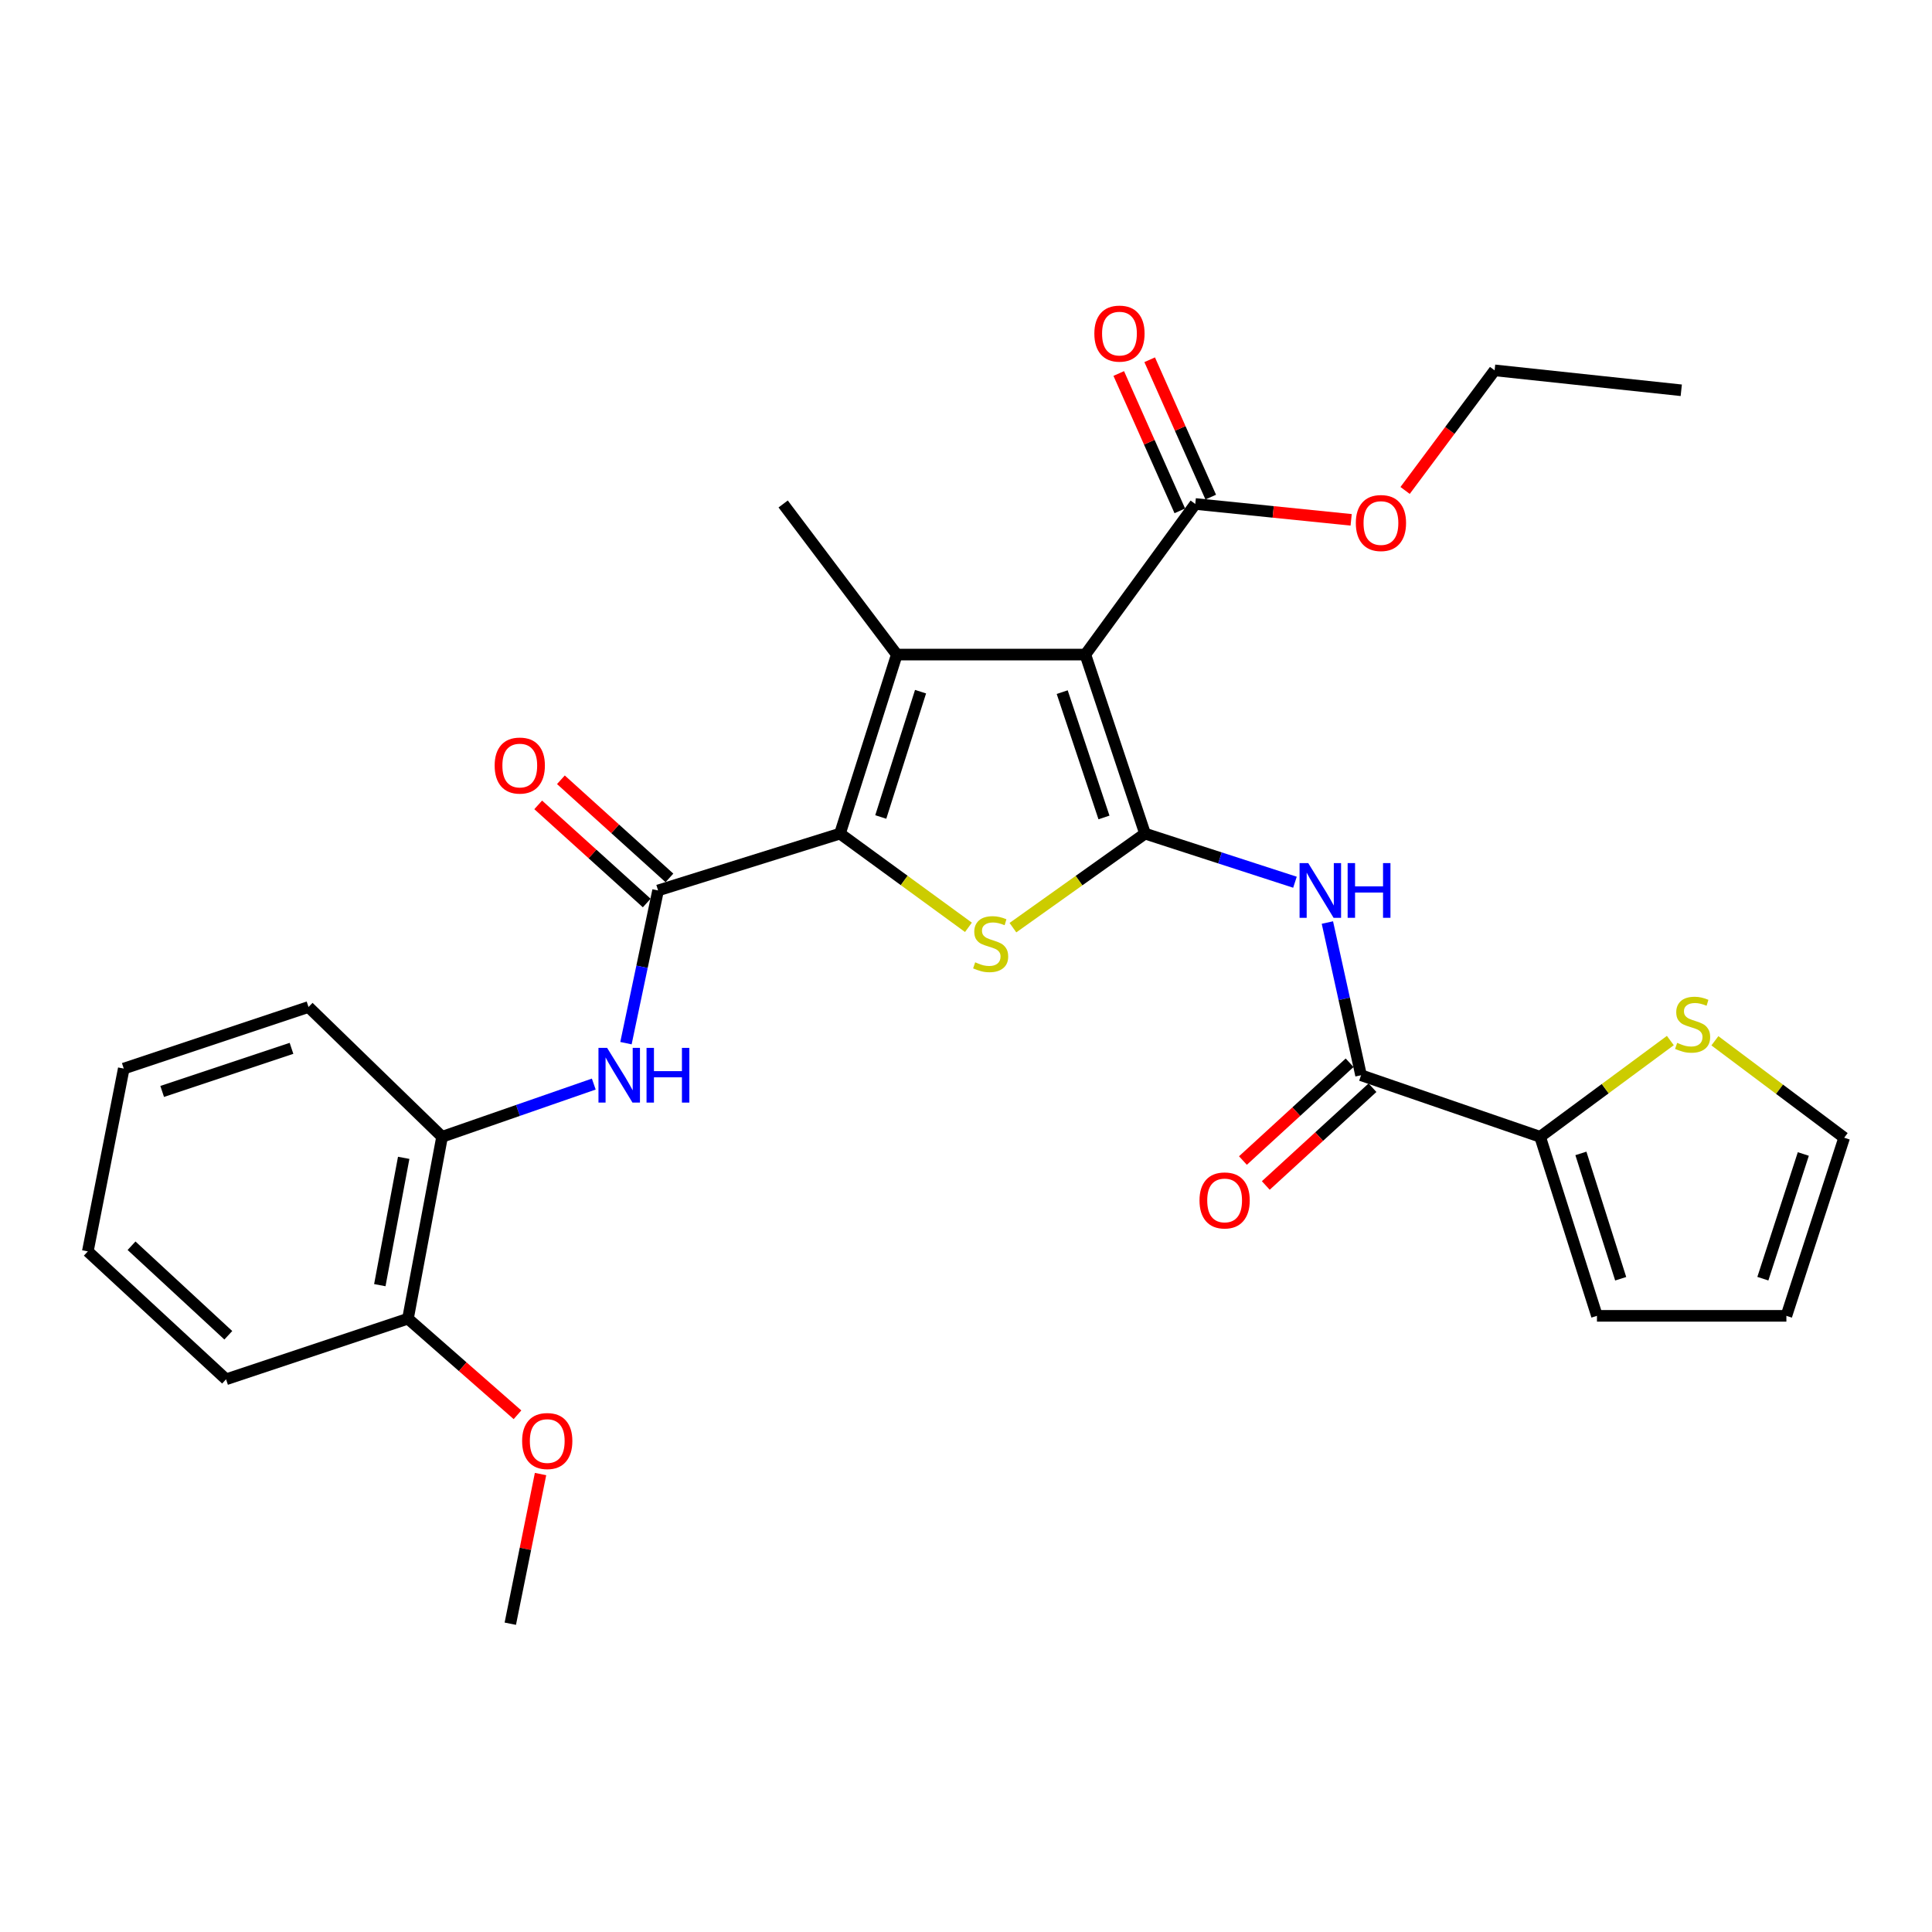 <?xml version='1.0' encoding='iso-8859-1'?>
<svg version='1.1' baseProfile='full'
              xmlns='http://www.w3.org/2000/svg'
                      xmlns:rdkit='http://www.rdkit.org/xml'
                      xmlns:xlink='http://www.w3.org/1999/xlink'
                  xml:space='preserve'
width='1000px' height='1000px' viewBox='0 0 1000 1000'>
<!-- END OF HEADER -->
<rect style='opacity:1.0;fill:#FFFFFF;stroke:none' width='1000' height='1000' x='0' y='0'> </rect>
<path class='bond-0' d='M 592.667,431.477 L 561.778,338.81' style='fill:none;fill-rule:evenodd;stroke:#000000;stroke-width:6px;stroke-linecap:butt;stroke-linejoin:miter;stroke-opacity:1' />
<path class='bond-0' d='M 571.415,423.116 L 549.793,358.249' style='fill:none;fill-rule:evenodd;stroke:#000000;stroke-width:6px;stroke-linecap:butt;stroke-linejoin:miter;stroke-opacity:1' />
<path class='bond-3' d='M 592.667,431.477 L 558.479,455.817' style='fill:none;fill-rule:evenodd;stroke:#000000;stroke-width:6px;stroke-linecap:butt;stroke-linejoin:miter;stroke-opacity:1' />
<path class='bond-3' d='M 558.479,455.817 L 524.291,480.158' style='fill:none;fill-rule:evenodd;stroke:#CCCC00;stroke-width:6px;stroke-linecap:butt;stroke-linejoin:miter;stroke-opacity:1' />
<path class='bond-5' d='M 592.667,431.477 L 631.469,444.058' style='fill:none;fill-rule:evenodd;stroke:#000000;stroke-width:6px;stroke-linecap:butt;stroke-linejoin:miter;stroke-opacity:1' />
<path class='bond-5' d='M 631.469,444.058 L 670.272,456.64' style='fill:none;fill-rule:evenodd;stroke:#0000FF;stroke-width:6px;stroke-linecap:butt;stroke-linejoin:miter;stroke-opacity:1' />
<path class='bond-2' d='M 561.778,338.81 L 464.187,338.81' style='fill:none;fill-rule:evenodd;stroke:#000000;stroke-width:6px;stroke-linecap:butt;stroke-linejoin:miter;stroke-opacity:1' />
<path class='bond-8' d='M 561.778,338.81 L 618.67,260.858' style='fill:none;fill-rule:evenodd;stroke:#000000;stroke-width:6px;stroke-linecap:butt;stroke-linejoin:miter;stroke-opacity:1' />
<path class='bond-1' d='M 434.777,431.477 L 468.021,455.73' style='fill:none;fill-rule:evenodd;stroke:#000000;stroke-width:6px;stroke-linecap:butt;stroke-linejoin:miter;stroke-opacity:1' />
<path class='bond-1' d='M 468.021,455.73 L 501.265,479.984' style='fill:none;fill-rule:evenodd;stroke:#CCCC00;stroke-width:6px;stroke-linecap:butt;stroke-linejoin:miter;stroke-opacity:1' />
<path class='bond-4' d='M 434.777,431.477 L 340.622,460.896' style='fill:none;fill-rule:evenodd;stroke:#000000;stroke-width:6px;stroke-linecap:butt;stroke-linejoin:miter;stroke-opacity:1' />
<path class='bond-29' d='M 434.777,431.477 L 464.187,338.81' style='fill:none;fill-rule:evenodd;stroke:#000000;stroke-width:6px;stroke-linecap:butt;stroke-linejoin:miter;stroke-opacity:1' />
<path class='bond-29' d='M 455.885,422.876 L 476.472,358.009' style='fill:none;fill-rule:evenodd;stroke:#000000;stroke-width:6px;stroke-linecap:butt;stroke-linejoin:miter;stroke-opacity:1' />
<path class='bond-19' d='M 464.187,338.81 L 405.358,260.858' style='fill:none;fill-rule:evenodd;stroke:#000000;stroke-width:6px;stroke-linecap:butt;stroke-linejoin:miter;stroke-opacity:1' />
<path class='bond-7' d='M 340.622,460.896 L 332.31,500.417' style='fill:none;fill-rule:evenodd;stroke:#000000;stroke-width:6px;stroke-linecap:butt;stroke-linejoin:miter;stroke-opacity:1' />
<path class='bond-7' d='M 332.31,500.417 L 323.998,539.937' style='fill:none;fill-rule:evenodd;stroke:#0000FF;stroke-width:6px;stroke-linecap:butt;stroke-linejoin:miter;stroke-opacity:1' />
<path class='bond-12' d='M 346.496,454.399 L 318.408,429.004' style='fill:none;fill-rule:evenodd;stroke:#000000;stroke-width:6px;stroke-linecap:butt;stroke-linejoin:miter;stroke-opacity:1' />
<path class='bond-12' d='M 318.408,429.004 L 290.321,403.608' style='fill:none;fill-rule:evenodd;stroke:#FF0000;stroke-width:6px;stroke-linecap:butt;stroke-linejoin:miter;stroke-opacity:1' />
<path class='bond-12' d='M 334.747,467.393 L 306.66,441.997' style='fill:none;fill-rule:evenodd;stroke:#000000;stroke-width:6px;stroke-linecap:butt;stroke-linejoin:miter;stroke-opacity:1' />
<path class='bond-12' d='M 306.66,441.997 L 278.573,416.602' style='fill:none;fill-rule:evenodd;stroke:#FF0000;stroke-width:6px;stroke-linecap:butt;stroke-linejoin:miter;stroke-opacity:1' />
<path class='bond-6' d='M 687.057,477.504 L 695.766,517.022' style='fill:none;fill-rule:evenodd;stroke:#0000FF;stroke-width:6px;stroke-linecap:butt;stroke-linejoin:miter;stroke-opacity:1' />
<path class='bond-6' d='M 695.766,517.022 L 704.476,556.541' style='fill:none;fill-rule:evenodd;stroke:#000000;stroke-width:6px;stroke-linecap:butt;stroke-linejoin:miter;stroke-opacity:1' />
<path class='bond-9' d='M 704.476,556.541 L 797.162,588.403' style='fill:none;fill-rule:evenodd;stroke:#000000;stroke-width:6px;stroke-linecap:butt;stroke-linejoin:miter;stroke-opacity:1' />
<path class='bond-13' d='M 698.558,550.083 L 670.948,575.387' style='fill:none;fill-rule:evenodd;stroke:#000000;stroke-width:6px;stroke-linecap:butt;stroke-linejoin:miter;stroke-opacity:1' />
<path class='bond-13' d='M 670.948,575.387 L 643.338,600.691' style='fill:none;fill-rule:evenodd;stroke:#FF0000;stroke-width:6px;stroke-linecap:butt;stroke-linejoin:miter;stroke-opacity:1' />
<path class='bond-13' d='M 710.394,562.998 L 682.784,588.302' style='fill:none;fill-rule:evenodd;stroke:#000000;stroke-width:6px;stroke-linecap:butt;stroke-linejoin:miter;stroke-opacity:1' />
<path class='bond-13' d='M 682.784,588.302 L 655.174,613.605' style='fill:none;fill-rule:evenodd;stroke:#FF0000;stroke-width:6px;stroke-linecap:butt;stroke-linejoin:miter;stroke-opacity:1' />
<path class='bond-11' d='M 307.339,561.116 L 268.081,574.759' style='fill:none;fill-rule:evenodd;stroke:#0000FF;stroke-width:6px;stroke-linecap:butt;stroke-linejoin:miter;stroke-opacity:1' />
<path class='bond-11' d='M 268.081,574.759 L 228.822,588.403' style='fill:none;fill-rule:evenodd;stroke:#000000;stroke-width:6px;stroke-linecap:butt;stroke-linejoin:miter;stroke-opacity:1' />
<path class='bond-16' d='M 626.674,257.3 L 610.872,221.753' style='fill:none;fill-rule:evenodd;stroke:#000000;stroke-width:6px;stroke-linecap:butt;stroke-linejoin:miter;stroke-opacity:1' />
<path class='bond-16' d='M 610.872,221.753 L 595.07,186.207' style='fill:none;fill-rule:evenodd;stroke:#FF0000;stroke-width:6px;stroke-linecap:butt;stroke-linejoin:miter;stroke-opacity:1' />
<path class='bond-16' d='M 610.667,264.416 L 594.865,228.869' style='fill:none;fill-rule:evenodd;stroke:#000000;stroke-width:6px;stroke-linecap:butt;stroke-linejoin:miter;stroke-opacity:1' />
<path class='bond-16' d='M 594.865,228.869 L 579.063,193.323' style='fill:none;fill-rule:evenodd;stroke:#FF0000;stroke-width:6px;stroke-linecap:butt;stroke-linejoin:miter;stroke-opacity:1' />
<path class='bond-20' d='M 618.67,260.858 L 659.014,264.964' style='fill:none;fill-rule:evenodd;stroke:#000000;stroke-width:6px;stroke-linecap:butt;stroke-linejoin:miter;stroke-opacity:1' />
<path class='bond-20' d='M 659.014,264.964 L 699.357,269.069' style='fill:none;fill-rule:evenodd;stroke:#FF0000;stroke-width:6px;stroke-linecap:butt;stroke-linejoin:miter;stroke-opacity:1' />
<path class='bond-10' d='M 797.162,588.403 L 830.863,563.494' style='fill:none;fill-rule:evenodd;stroke:#000000;stroke-width:6px;stroke-linecap:butt;stroke-linejoin:miter;stroke-opacity:1' />
<path class='bond-10' d='M 830.863,563.494 L 864.563,538.585' style='fill:none;fill-rule:evenodd;stroke:#CCCC00;stroke-width:6px;stroke-linecap:butt;stroke-linejoin:miter;stroke-opacity:1' />
<path class='bond-14' d='M 797.162,588.403 L 826.581,681.079' style='fill:none;fill-rule:evenodd;stroke:#000000;stroke-width:6px;stroke-linecap:butt;stroke-linejoin:miter;stroke-opacity:1' />
<path class='bond-14' d='M 818.271,597.004 L 838.865,661.877' style='fill:none;fill-rule:evenodd;stroke:#000000;stroke-width:6px;stroke-linecap:butt;stroke-linejoin:miter;stroke-opacity:1' />
<path class='bond-15' d='M 887.628,538.706 L 921.087,563.793' style='fill:none;fill-rule:evenodd;stroke:#CCCC00;stroke-width:6px;stroke-linecap:butt;stroke-linejoin:miter;stroke-opacity:1' />
<path class='bond-15' d='M 921.087,563.793 L 954.545,588.879' style='fill:none;fill-rule:evenodd;stroke:#000000;stroke-width:6px;stroke-linecap:butt;stroke-linejoin:miter;stroke-opacity:1' />
<path class='bond-17' d='M 228.822,588.403 L 211.159,682.549' style='fill:none;fill-rule:evenodd;stroke:#000000;stroke-width:6px;stroke-linecap:butt;stroke-linejoin:miter;stroke-opacity:1' />
<path class='bond-17' d='M 208.956,599.294 L 196.591,665.196' style='fill:none;fill-rule:evenodd;stroke:#000000;stroke-width:6px;stroke-linecap:butt;stroke-linejoin:miter;stroke-opacity:1' />
<path class='bond-22' d='M 228.822,588.403 L 159.687,521.224' style='fill:none;fill-rule:evenodd;stroke:#000000;stroke-width:6px;stroke-linecap:butt;stroke-linejoin:miter;stroke-opacity:1' />
<path class='bond-18' d='M 826.581,681.079 L 924.63,681.079' style='fill:none;fill-rule:evenodd;stroke:#000000;stroke-width:6px;stroke-linecap:butt;stroke-linejoin:miter;stroke-opacity:1' />
<path class='bond-30' d='M 954.545,588.879 L 924.63,681.079' style='fill:none;fill-rule:evenodd;stroke:#000000;stroke-width:6px;stroke-linecap:butt;stroke-linejoin:miter;stroke-opacity:1' />
<path class='bond-30' d='M 933.396,597.303 L 912.455,661.843' style='fill:none;fill-rule:evenodd;stroke:#000000;stroke-width:6px;stroke-linecap:butt;stroke-linejoin:miter;stroke-opacity:1' />
<path class='bond-21' d='M 211.159,682.549 L 239.507,707.418' style='fill:none;fill-rule:evenodd;stroke:#000000;stroke-width:6px;stroke-linecap:butt;stroke-linejoin:miter;stroke-opacity:1' />
<path class='bond-21' d='M 239.507,707.418 L 267.855,732.288' style='fill:none;fill-rule:evenodd;stroke:#FF0000;stroke-width:6px;stroke-linecap:butt;stroke-linejoin:miter;stroke-opacity:1' />
<path class='bond-23' d='M 211.159,682.549 L 117.013,713.924' style='fill:none;fill-rule:evenodd;stroke:#000000;stroke-width:6px;stroke-linecap:butt;stroke-linejoin:miter;stroke-opacity:1' />
<path class='bond-24' d='M 727.28,253.857 L 750.445,222.775' style='fill:none;fill-rule:evenodd;stroke:#FF0000;stroke-width:6px;stroke-linecap:butt;stroke-linejoin:miter;stroke-opacity:1' />
<path class='bond-24' d='M 750.445,222.775 L 773.611,191.694' style='fill:none;fill-rule:evenodd;stroke:#000000;stroke-width:6px;stroke-linecap:butt;stroke-linejoin:miter;stroke-opacity:1' />
<path class='bond-25' d='M 279.782,762.969 L 271.956,801.699' style='fill:none;fill-rule:evenodd;stroke:#FF0000;stroke-width:6px;stroke-linecap:butt;stroke-linejoin:miter;stroke-opacity:1' />
<path class='bond-25' d='M 271.956,801.699 L 264.129,840.428' style='fill:none;fill-rule:evenodd;stroke:#000000;stroke-width:6px;stroke-linecap:butt;stroke-linejoin:miter;stroke-opacity:1' />
<path class='bond-27' d='M 159.687,521.224 L 64.062,553.095' style='fill:none;fill-rule:evenodd;stroke:#000000;stroke-width:6px;stroke-linecap:butt;stroke-linejoin:miter;stroke-opacity:1' />
<path class='bond-27' d='M 150.882,542.623 L 83.945,564.933' style='fill:none;fill-rule:evenodd;stroke:#000000;stroke-width:6px;stroke-linecap:butt;stroke-linejoin:miter;stroke-opacity:1' />
<path class='bond-31' d='M 117.013,713.924 L 45.455,647.718' style='fill:none;fill-rule:evenodd;stroke:#000000;stroke-width:6px;stroke-linecap:butt;stroke-linejoin:miter;stroke-opacity:1' />
<path class='bond-31' d='M 118.175,691.135 L 68.085,644.791' style='fill:none;fill-rule:evenodd;stroke:#000000;stroke-width:6px;stroke-linecap:butt;stroke-linejoin:miter;stroke-opacity:1' />
<path class='bond-26' d='M 773.611,191.694 L 870.219,202.009' style='fill:none;fill-rule:evenodd;stroke:#000000;stroke-width:6px;stroke-linecap:butt;stroke-linejoin:miter;stroke-opacity:1' />
<path class='bond-28' d='M 64.062,553.095 L 45.455,647.718' style='fill:none;fill-rule:evenodd;stroke:#000000;stroke-width:6px;stroke-linecap:butt;stroke-linejoin:miter;stroke-opacity:1' />
<path  class='atom-4' d='M 504.758 498.089
Q 505.078 498.209, 506.398 498.769
Q 507.718 499.329, 509.158 499.689
Q 510.638 500.009, 512.078 500.009
Q 514.758 500.009, 516.318 498.729
Q 517.878 497.409, 517.878 495.129
Q 517.878 493.569, 517.078 492.609
Q 516.318 491.649, 515.118 491.129
Q 513.918 490.609, 511.918 490.009
Q 509.398 489.249, 507.878 488.529
Q 506.398 487.809, 505.318 486.289
Q 504.278 484.769, 504.278 482.209
Q 504.278 478.649, 506.678 476.449
Q 509.118 474.249, 513.918 474.249
Q 517.198 474.249, 520.918 475.809
L 519.998 478.889
Q 516.598 477.489, 514.038 477.489
Q 511.278 477.489, 509.758 478.649
Q 508.238 479.769, 508.278 481.729
Q 508.278 483.249, 509.038 484.169
Q 509.838 485.089, 510.958 485.609
Q 512.118 486.129, 514.038 486.729
Q 516.598 487.529, 518.118 488.329
Q 519.638 489.129, 520.718 490.769
Q 521.838 492.369, 521.838 495.129
Q 521.838 499.049, 519.198 501.169
Q 516.598 503.249, 512.238 503.249
Q 509.718 503.249, 507.798 502.689
Q 505.918 502.169, 503.678 501.249
L 504.758 498.089
' fill='#CCCC00'/>
<path  class='atom-6' d='M 677.137 446.736
L 686.417 461.736
Q 687.337 463.216, 688.817 465.896
Q 690.297 468.576, 690.377 468.736
L 690.377 446.736
L 694.137 446.736
L 694.137 475.056
L 690.257 475.056
L 680.297 458.656
Q 679.137 456.736, 677.897 454.536
Q 676.697 452.336, 676.337 451.656
L 676.337 475.056
L 672.657 475.056
L 672.657 446.736
L 677.137 446.736
' fill='#0000FF'/>
<path  class='atom-6' d='M 697.537 446.736
L 701.377 446.736
L 701.377 458.776
L 715.857 458.776
L 715.857 446.736
L 719.697 446.736
L 719.697 475.056
L 715.857 475.056
L 715.857 461.976
L 701.377 461.976
L 701.377 475.056
L 697.537 475.056
L 697.537 446.736
' fill='#0000FF'/>
<path  class='atom-8' d='M 314.246 542.381
L 323.526 557.381
Q 324.446 558.861, 325.926 561.541
Q 327.406 564.221, 327.486 564.381
L 327.486 542.381
L 331.246 542.381
L 331.246 570.701
L 327.366 570.701
L 317.406 554.301
Q 316.246 552.381, 315.006 550.181
Q 313.806 547.981, 313.446 547.301
L 313.446 570.701
L 309.766 570.701
L 309.766 542.381
L 314.246 542.381
' fill='#0000FF'/>
<path  class='atom-8' d='M 334.646 542.381
L 338.486 542.381
L 338.486 554.421
L 352.966 554.421
L 352.966 542.381
L 356.806 542.381
L 356.806 570.701
L 352.966 570.701
L 352.966 557.621
L 338.486 557.621
L 338.486 570.701
L 334.646 570.701
L 334.646 542.381
' fill='#0000FF'/>
<path  class='atom-11' d='M 868.097 539.78
Q 868.417 539.9, 869.737 540.46
Q 871.057 541.02, 872.497 541.38
Q 873.977 541.7, 875.417 541.7
Q 878.097 541.7, 879.657 540.42
Q 881.217 539.1, 881.217 536.82
Q 881.217 535.26, 880.417 534.3
Q 879.657 533.34, 878.457 532.82
Q 877.257 532.3, 875.257 531.7
Q 872.737 530.94, 871.217 530.22
Q 869.737 529.5, 868.657 527.98
Q 867.617 526.46, 867.617 523.9
Q 867.617 520.34, 870.017 518.14
Q 872.457 515.94, 877.257 515.94
Q 880.537 515.94, 884.257 517.5
L 883.337 520.58
Q 879.937 519.18, 877.377 519.18
Q 874.617 519.18, 873.097 520.34
Q 871.577 521.46, 871.617 523.42
Q 871.617 524.94, 872.377 525.86
Q 873.177 526.78, 874.297 527.3
Q 875.457 527.82, 877.377 528.42
Q 879.937 529.22, 881.457 530.02
Q 882.977 530.82, 884.057 532.46
Q 885.177 534.06, 885.177 536.82
Q 885.177 540.74, 882.537 542.86
Q 879.937 544.94, 875.577 544.94
Q 873.057 544.94, 871.137 544.38
Q 869.257 543.86, 867.017 542.94
L 868.097 539.78
' fill='#CCCC00'/>
<path  class='atom-13' d='M 256.034 396.249
Q 256.034 389.449, 259.394 385.649
Q 262.754 381.849, 269.034 381.849
Q 275.314 381.849, 278.674 385.649
Q 282.034 389.449, 282.034 396.249
Q 282.034 403.129, 278.634 407.049
Q 275.234 410.929, 269.034 410.929
Q 262.794 410.929, 259.394 407.049
Q 256.034 403.169, 256.034 396.249
M 269.034 407.729
Q 273.354 407.729, 275.674 404.849
Q 278.034 401.929, 278.034 396.249
Q 278.034 390.689, 275.674 387.889
Q 273.354 385.049, 269.034 385.049
Q 264.714 385.049, 262.354 387.849
Q 260.034 390.649, 260.034 396.249
Q 260.034 401.969, 262.354 404.849
Q 264.714 407.729, 269.034 407.729
' fill='#FF0000'/>
<path  class='atom-14' d='M 620.862 621.337
Q 620.862 614.537, 624.222 610.737
Q 627.582 606.937, 633.862 606.937
Q 640.142 606.937, 643.502 610.737
Q 646.862 614.537, 646.862 621.337
Q 646.862 628.217, 643.462 632.137
Q 640.062 636.017, 633.862 636.017
Q 627.622 636.017, 624.222 632.137
Q 620.862 628.257, 620.862 621.337
M 633.862 632.817
Q 638.182 632.817, 640.502 629.937
Q 642.862 627.017, 642.862 621.337
Q 642.862 615.777, 640.502 612.977
Q 638.182 610.137, 633.862 610.137
Q 629.542 610.137, 627.182 612.937
Q 624.862 615.737, 624.862 621.337
Q 624.862 627.057, 627.182 629.937
Q 629.542 632.817, 633.862 632.817
' fill='#FF0000'/>
<path  class='atom-17' d='M 566.431 172.67
Q 566.431 165.87, 569.791 162.07
Q 573.151 158.27, 579.431 158.27
Q 585.711 158.27, 589.071 162.07
Q 592.431 165.87, 592.431 172.67
Q 592.431 179.55, 589.031 183.47
Q 585.631 187.35, 579.431 187.35
Q 573.191 187.35, 569.791 183.47
Q 566.431 179.59, 566.431 172.67
M 579.431 184.15
Q 583.751 184.15, 586.071 181.27
Q 588.431 178.35, 588.431 172.67
Q 588.431 167.11, 586.071 164.31
Q 583.751 161.47, 579.431 161.47
Q 575.111 161.47, 572.751 164.27
Q 570.431 167.07, 570.431 172.67
Q 570.431 178.39, 572.751 181.27
Q 575.111 184.15, 579.431 184.15
' fill='#FF0000'/>
<path  class='atom-21' d='M 701.772 270.718
Q 701.772 263.918, 705.132 260.118
Q 708.492 256.318, 714.772 256.318
Q 721.052 256.318, 724.412 260.118
Q 727.772 263.918, 727.772 270.718
Q 727.772 277.598, 724.372 281.518
Q 720.972 285.398, 714.772 285.398
Q 708.532 285.398, 705.132 281.518
Q 701.772 277.638, 701.772 270.718
M 714.772 282.198
Q 719.092 282.198, 721.412 279.318
Q 723.772 276.398, 723.772 270.718
Q 723.772 265.158, 721.412 262.358
Q 719.092 259.518, 714.772 259.518
Q 710.452 259.518, 708.092 262.318
Q 705.772 265.118, 705.772 270.718
Q 705.772 276.438, 708.092 279.318
Q 710.452 282.198, 714.772 282.198
' fill='#FF0000'/>
<path  class='atom-22' d='M 270.252 745.876
Q 270.252 739.076, 273.612 735.276
Q 276.972 731.476, 283.252 731.476
Q 289.532 731.476, 292.892 735.276
Q 296.252 739.076, 296.252 745.876
Q 296.252 752.756, 292.852 756.676
Q 289.452 760.556, 283.252 760.556
Q 277.012 760.556, 273.612 756.676
Q 270.252 752.796, 270.252 745.876
M 283.252 757.356
Q 287.572 757.356, 289.892 754.476
Q 292.252 751.556, 292.252 745.876
Q 292.252 740.316, 289.892 737.516
Q 287.572 734.676, 283.252 734.676
Q 278.932 734.676, 276.572 737.476
Q 274.252 740.276, 274.252 745.876
Q 274.252 751.596, 276.572 754.476
Q 278.932 757.356, 283.252 757.356
' fill='#FF0000'/>
</svg>

